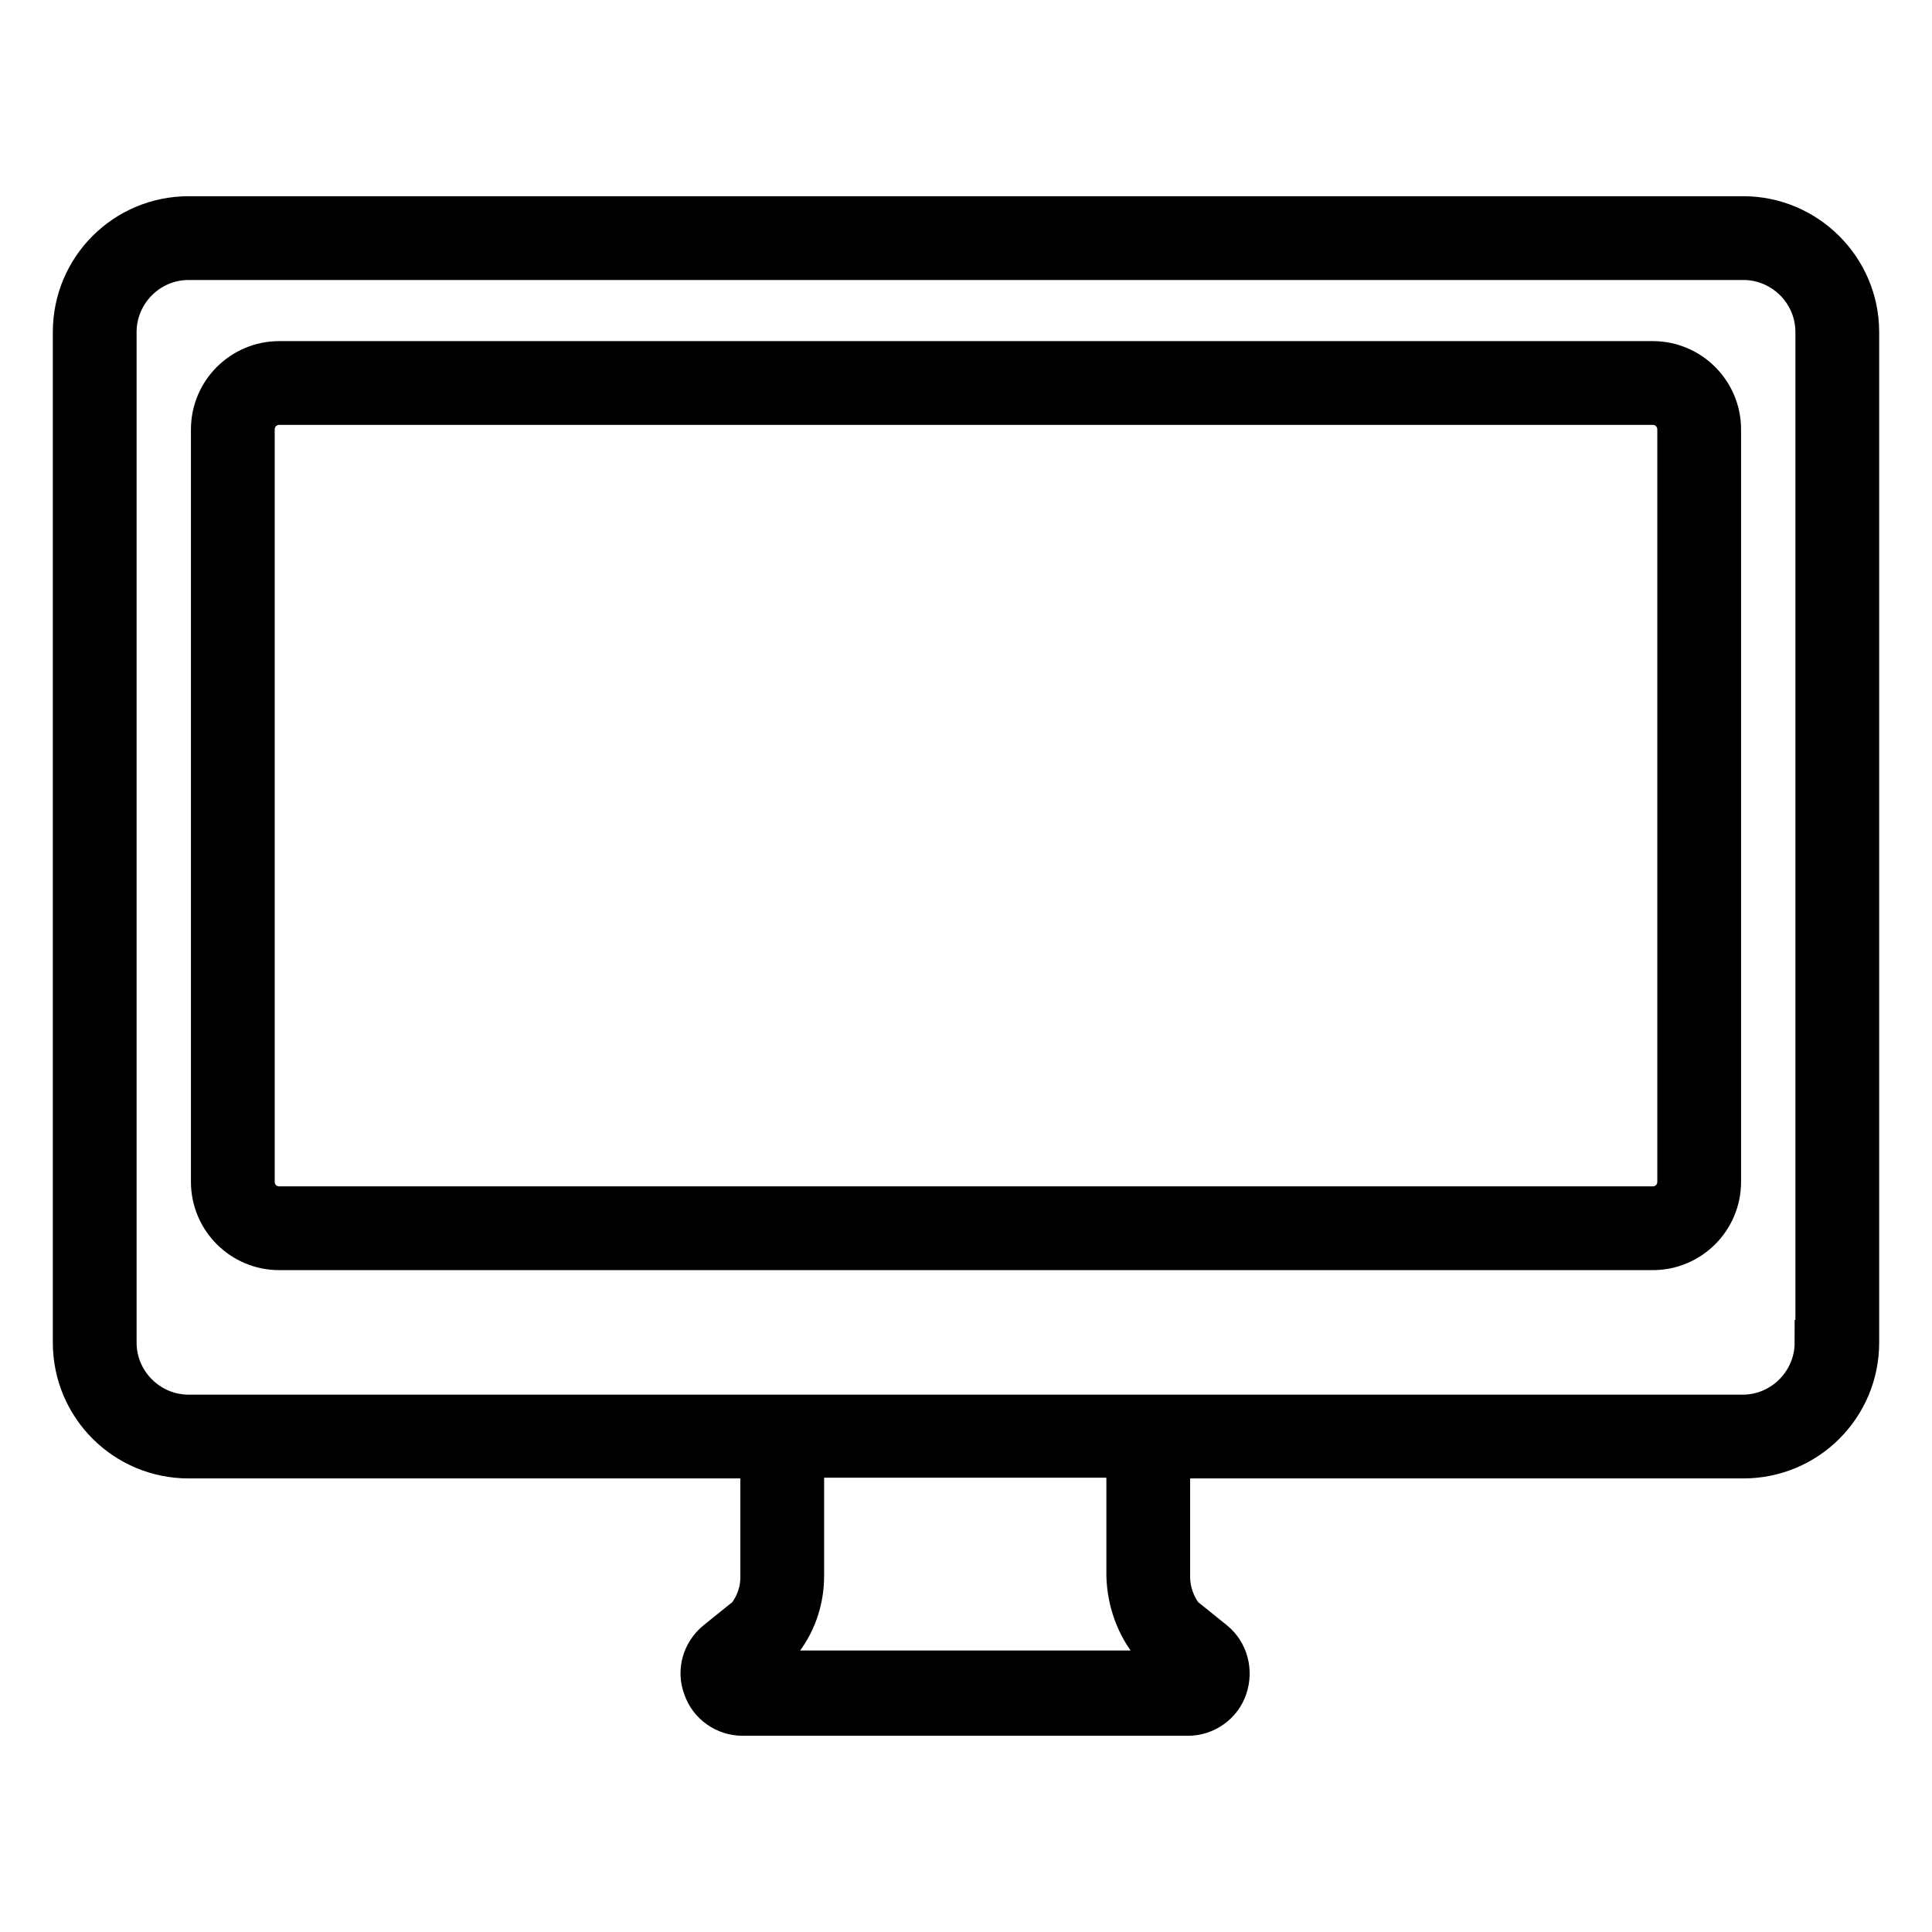 <?xml version="1.0" encoding="utf-8"?>
<!-- Svg Vector Icons : http://www.onlinewebfonts.com/icon -->
<!DOCTYPE svg PUBLIC "-//W3C//DTD SVG 1.1//EN" "http://www.w3.org/Graphics/SVG/1.1/DTD/svg11.dtd">
<svg version="1.1" xmlns="http://www.w3.org/2000/svg" xmlns:xlink="http://www.w3.org/1999/xlink" x="0px" y="0px" viewBox="0 0 256 256" enable-background="new 0 0 256 256" xml:space="preserve">
<g> <path stroke-width="6" fill-opacity="0" stroke="#000000"  d="M231,29H25c-8.3,0-15,6.7-15,15v133.9c0,8.3,6.7,15,15,15h76.1V209c0,2-0.7,3.9-1.9,5.4l-4.1,3.3 c-1.7,1.4-2.4,3.7-1.6,5.8c0.7,2.1,2.7,3.5,4.9,3.5h59c2.2,0,4.2-1.4,4.9-3.5c0.7-2.1,0.1-4.4-1.6-5.8l-4.1-3.3 c-1.2-1.5-1.9-3.5-1.9-5.4v-16.1H231c8.3,0,15-6.7,15-15V44C246,35.7,239.2,29,231,29L231,29z M152.9,217.8 c0.1,0.1,0.2,0.2,0.3,0.3l4.3,3.5l0,0c0,0,0,0.1,0,0.1H98.4c0,0-0.1-0.1-0.1-0.1l0.1-0.1l4.3-3.5c0.1-0.1,0.2-0.2,0.3-0.3 c2.1-2.5,3.2-5.6,3.2-8.9v-16h43.4v16C149.7,212.2,150.9,215.4,152.9,217.8L152.9,217.8z M240.8,177.9c0,5.4-4.4,9.9-9.9,9.9H25 c-5.4,0-9.9-4.4-9.9-9.9V44c0-5.4,4.4-9.9,9.9-9.9H231c5.4,0,9.9,4.4,9.9,9.9V177.9z"/> <path stroke-width="6" fill-opacity="0" stroke="#000000"  d="M219,48.2H37c-4.8,0-8.7,3.9-8.7,8.7v99.7c0,4.8,3.9,8.7,8.7,8.7h182c4.8,0,8.7-3.9,8.7-8.7V56.9 C227.7,52.1,223.8,48.2,219,48.2z M222.6,156.6c0,2-1.6,3.6-3.6,3.6H37c-2,0-3.6-1.6-3.6-3.6V56.9c0-2,1.6-3.6,3.6-3.6h182 c2,0,3.6,1.6,3.6,3.6V156.6z"/></g>
</svg>